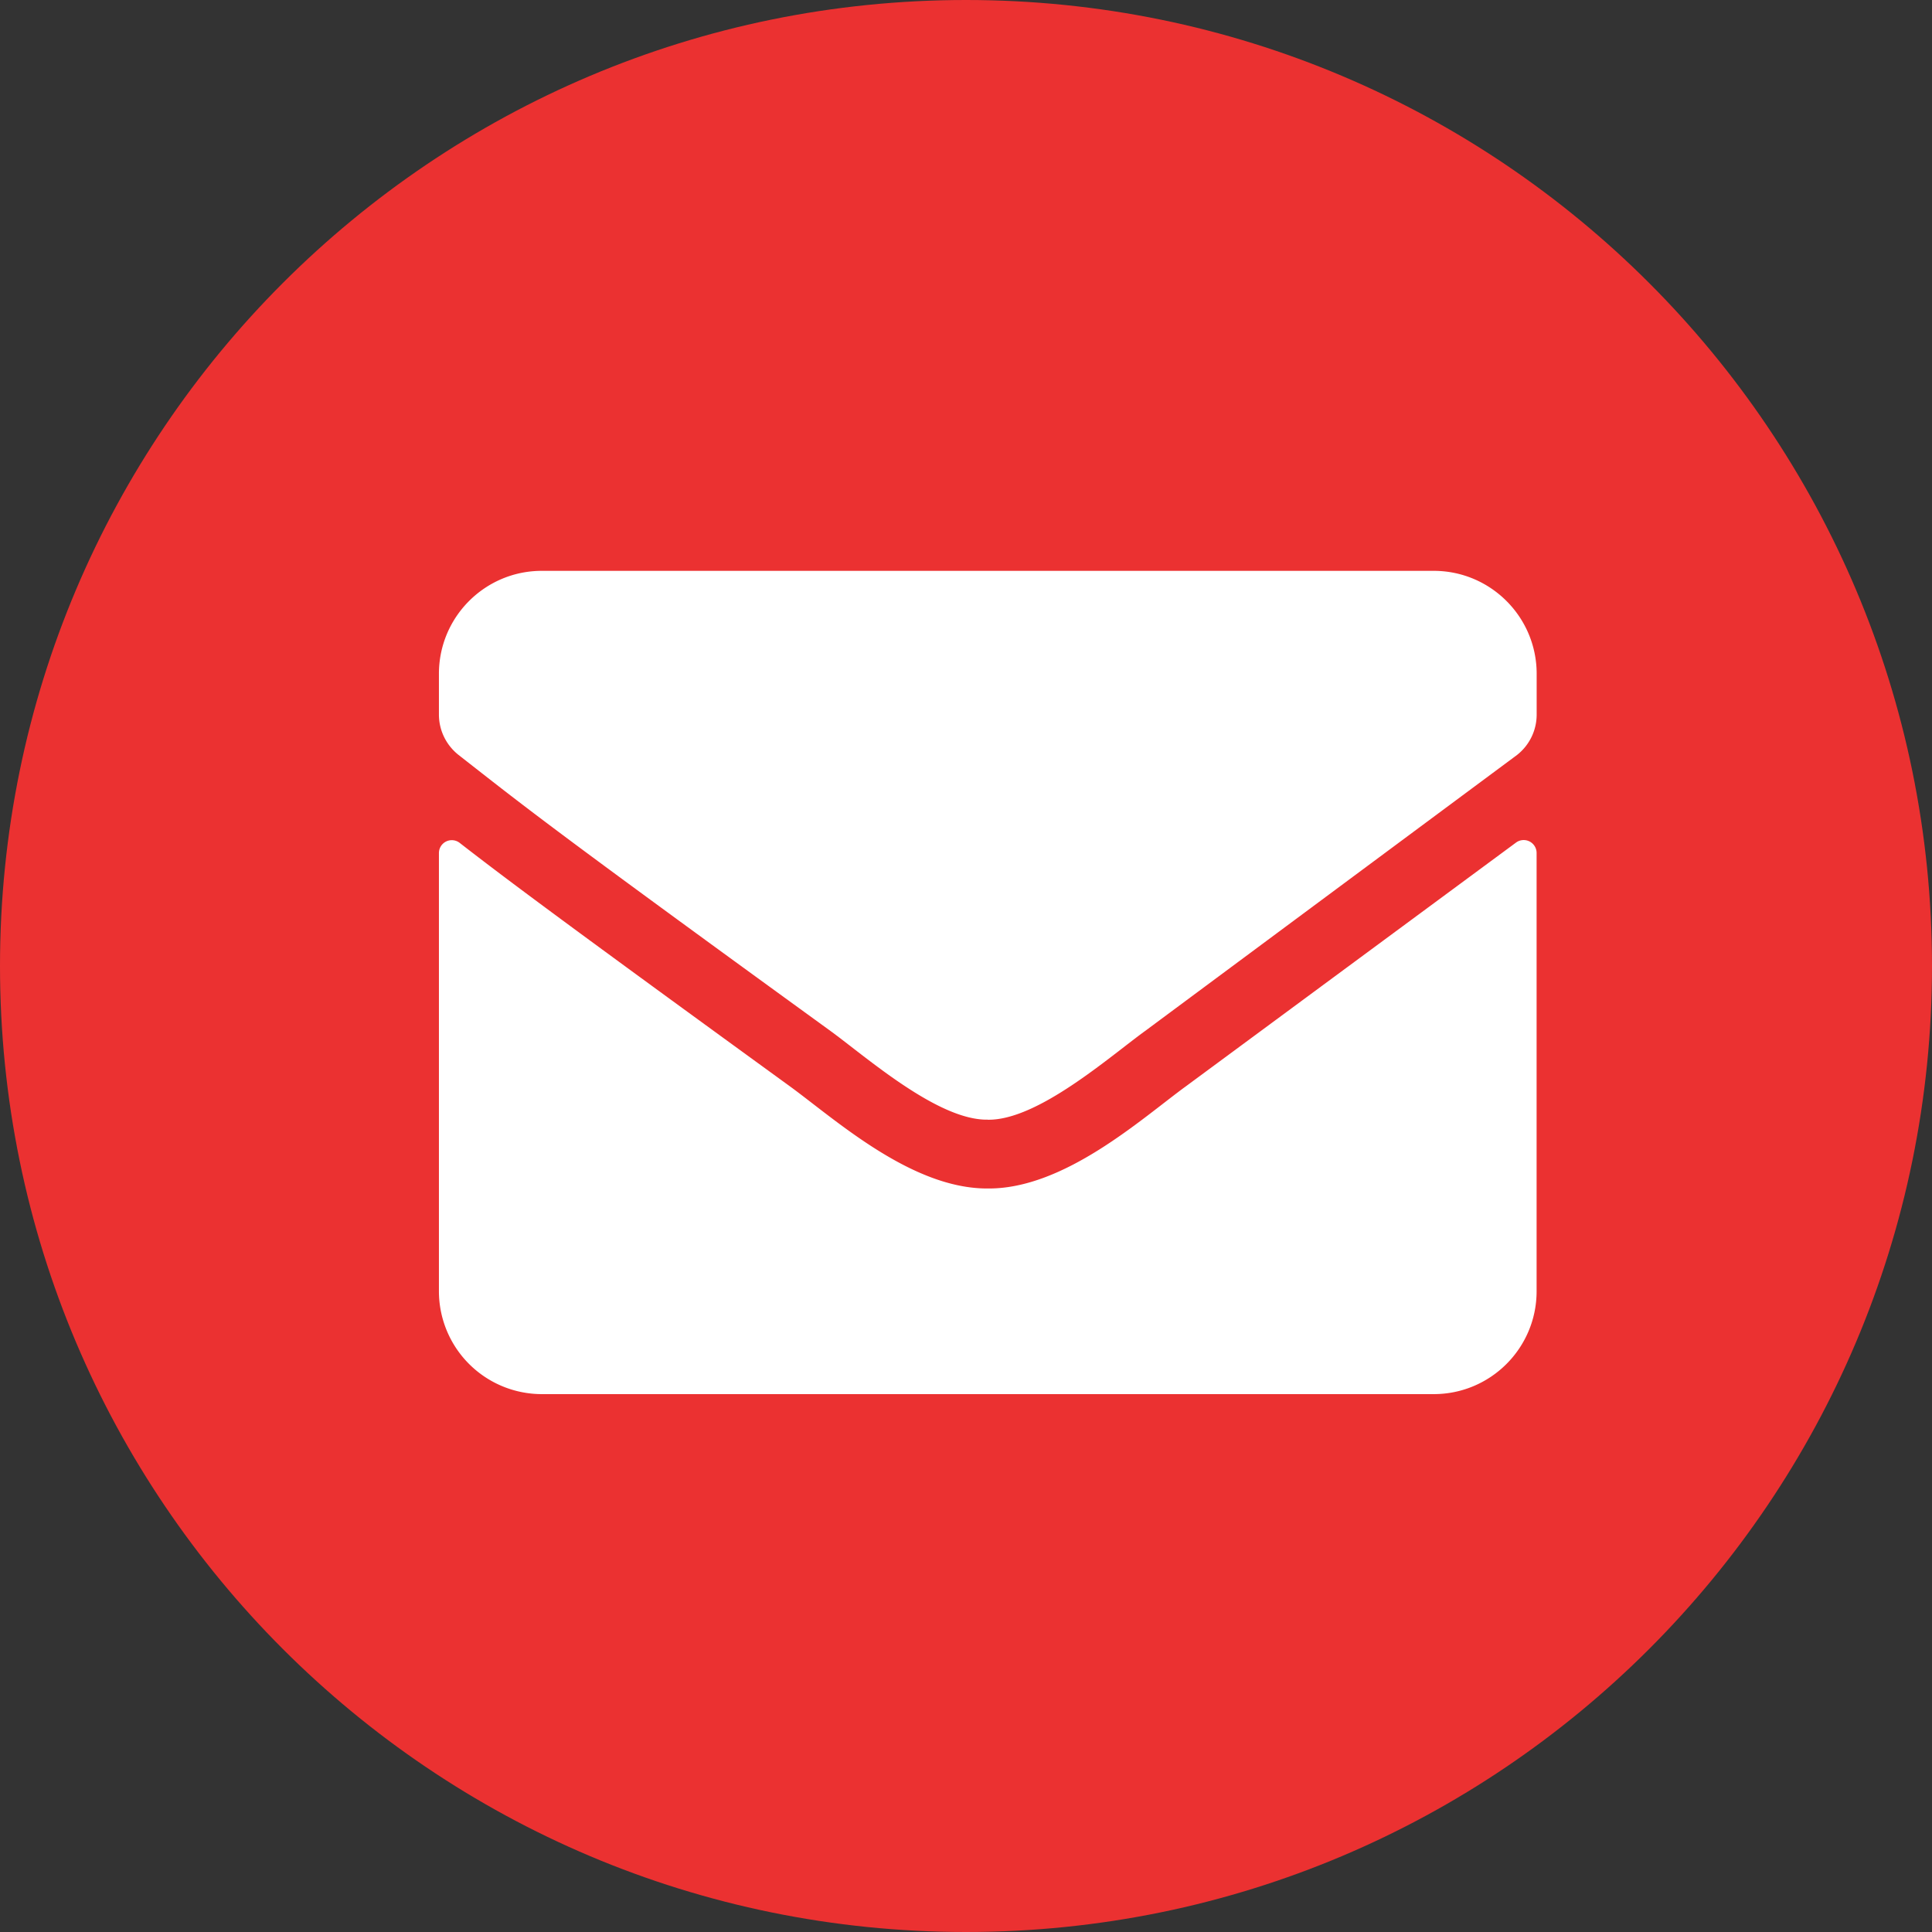 <svg xmlns="http://www.w3.org/2000/svg" width="32" height="32" fill="none"><rect width="100%" height="100%" fill="#333333" stroke="none"/><path fill="#EB3131" d="M16 32c8.837 0 16-7.163 16-16S24.837 0 16 0 0 7.163 0 16s7.163 16 16 16Z"/><path fill="#fff" d="M25.107 13.958a.214.214 0 0 1 .344.167v7.262c0 .941-.763 1.704-1.704 1.704H8.974a1.705 1.705 0 0 1-1.704-1.704v-7.258a.213.213 0 0 1 .344-.168c.795.618 1.85 1.403 5.472 4.034.75.547 2.014 1.698 3.275 1.69 1.268.012 2.556-1.164 3.278-1.69l5.468-4.037Zm-8.747 4.588c.824.014 2.01-1.037 2.607-1.47l6.158-4.57a.85.85 0 0 0 .327-.671v-.675c0-.941-.764-1.705-1.705-1.705H8.974c-.941 0-1.704.764-1.704 1.705v.675c0 .262.12.507.326.67 1.087.85 1.446 1.151 6.158 4.57.596.434 1.783 1.485 2.606 1.47Z"/></svg>